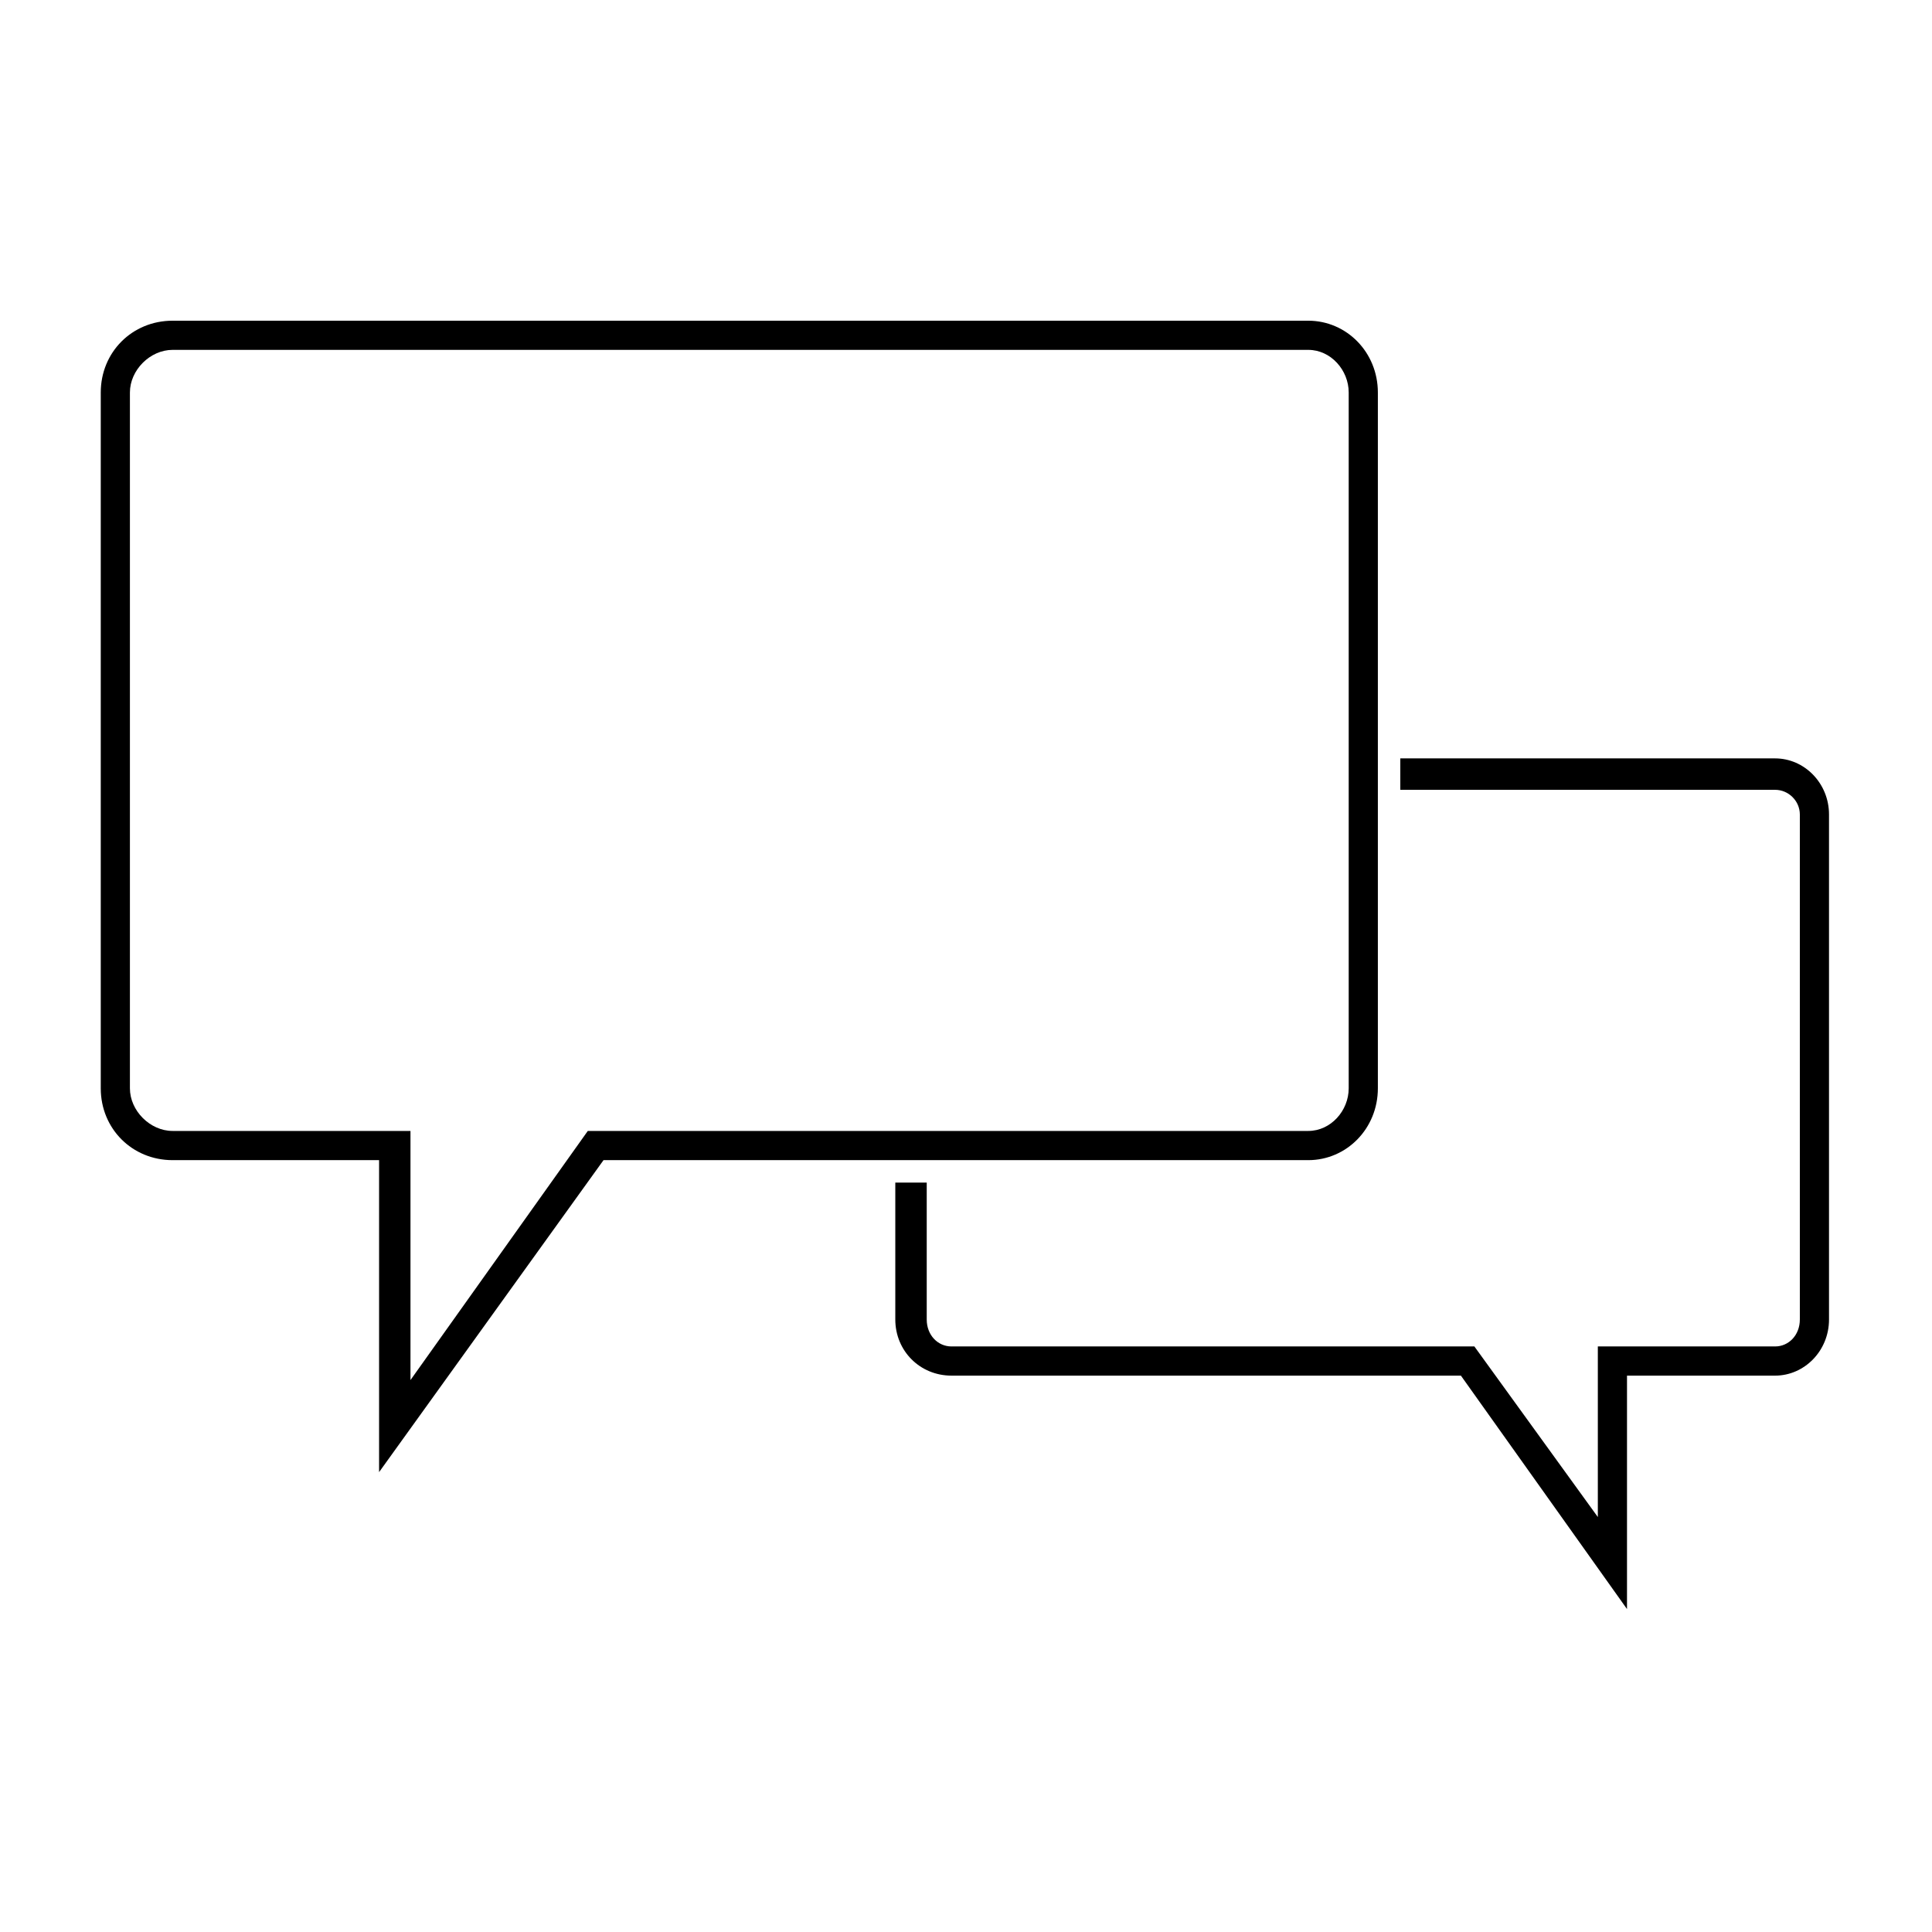 <?xml version="1.0" encoding="UTF-8"?>
<!-- Uploaded to: SVG Repo, www.svgrepo.com, Generator: SVG Repo Mixer Tools -->
<svg fill="#000000" width="800px" height="800px" version="1.1" viewBox="144 144 512 512" xmlns="http://www.w3.org/2000/svg">
 <path d="m189.73 228.99h300.98c10.113 0 18.438 8.328 18.438 19.035v184.39c0 10.707-8.328 19.035-18.438 19.035h-186.77l-59.48 82.68v-82.68h-54.723c-10.707 0-19.035-8.328-19.035-19.035v-184.39c0-10.707 8.328-19.035 19.035-19.035zm424.7 124.32h-99.336v-8.328h99.336c7.734 0 14.277 6.543 14.277 14.871v133.83c0 8.328-6.543 14.871-14.277 14.871h-39.258v61.859l-44.016-61.859h-135.02c-8.328 0-14.871-6.543-14.871-14.871v-36.285h8.328v36.285c0 4.164 2.973 7.137 6.543 7.137h138.59l32.715 45.207v-45.207h46.992c3.57 0 6.543-2.973 6.543-7.137v-133.83c0-3.57-2.973-6.543-6.543-6.543zm-123.72-116.59h-300.98c-5.949 0-11.301 5.352-11.301 11.301v184.39c0 5.949 5.352 11.301 11.301 11.301h63.051v66.023l46.992-66.023h190.94c5.949 0 10.707-5.352 10.707-11.301v-184.39c0-5.949-4.758-11.301-10.707-11.301z"/>
</svg>